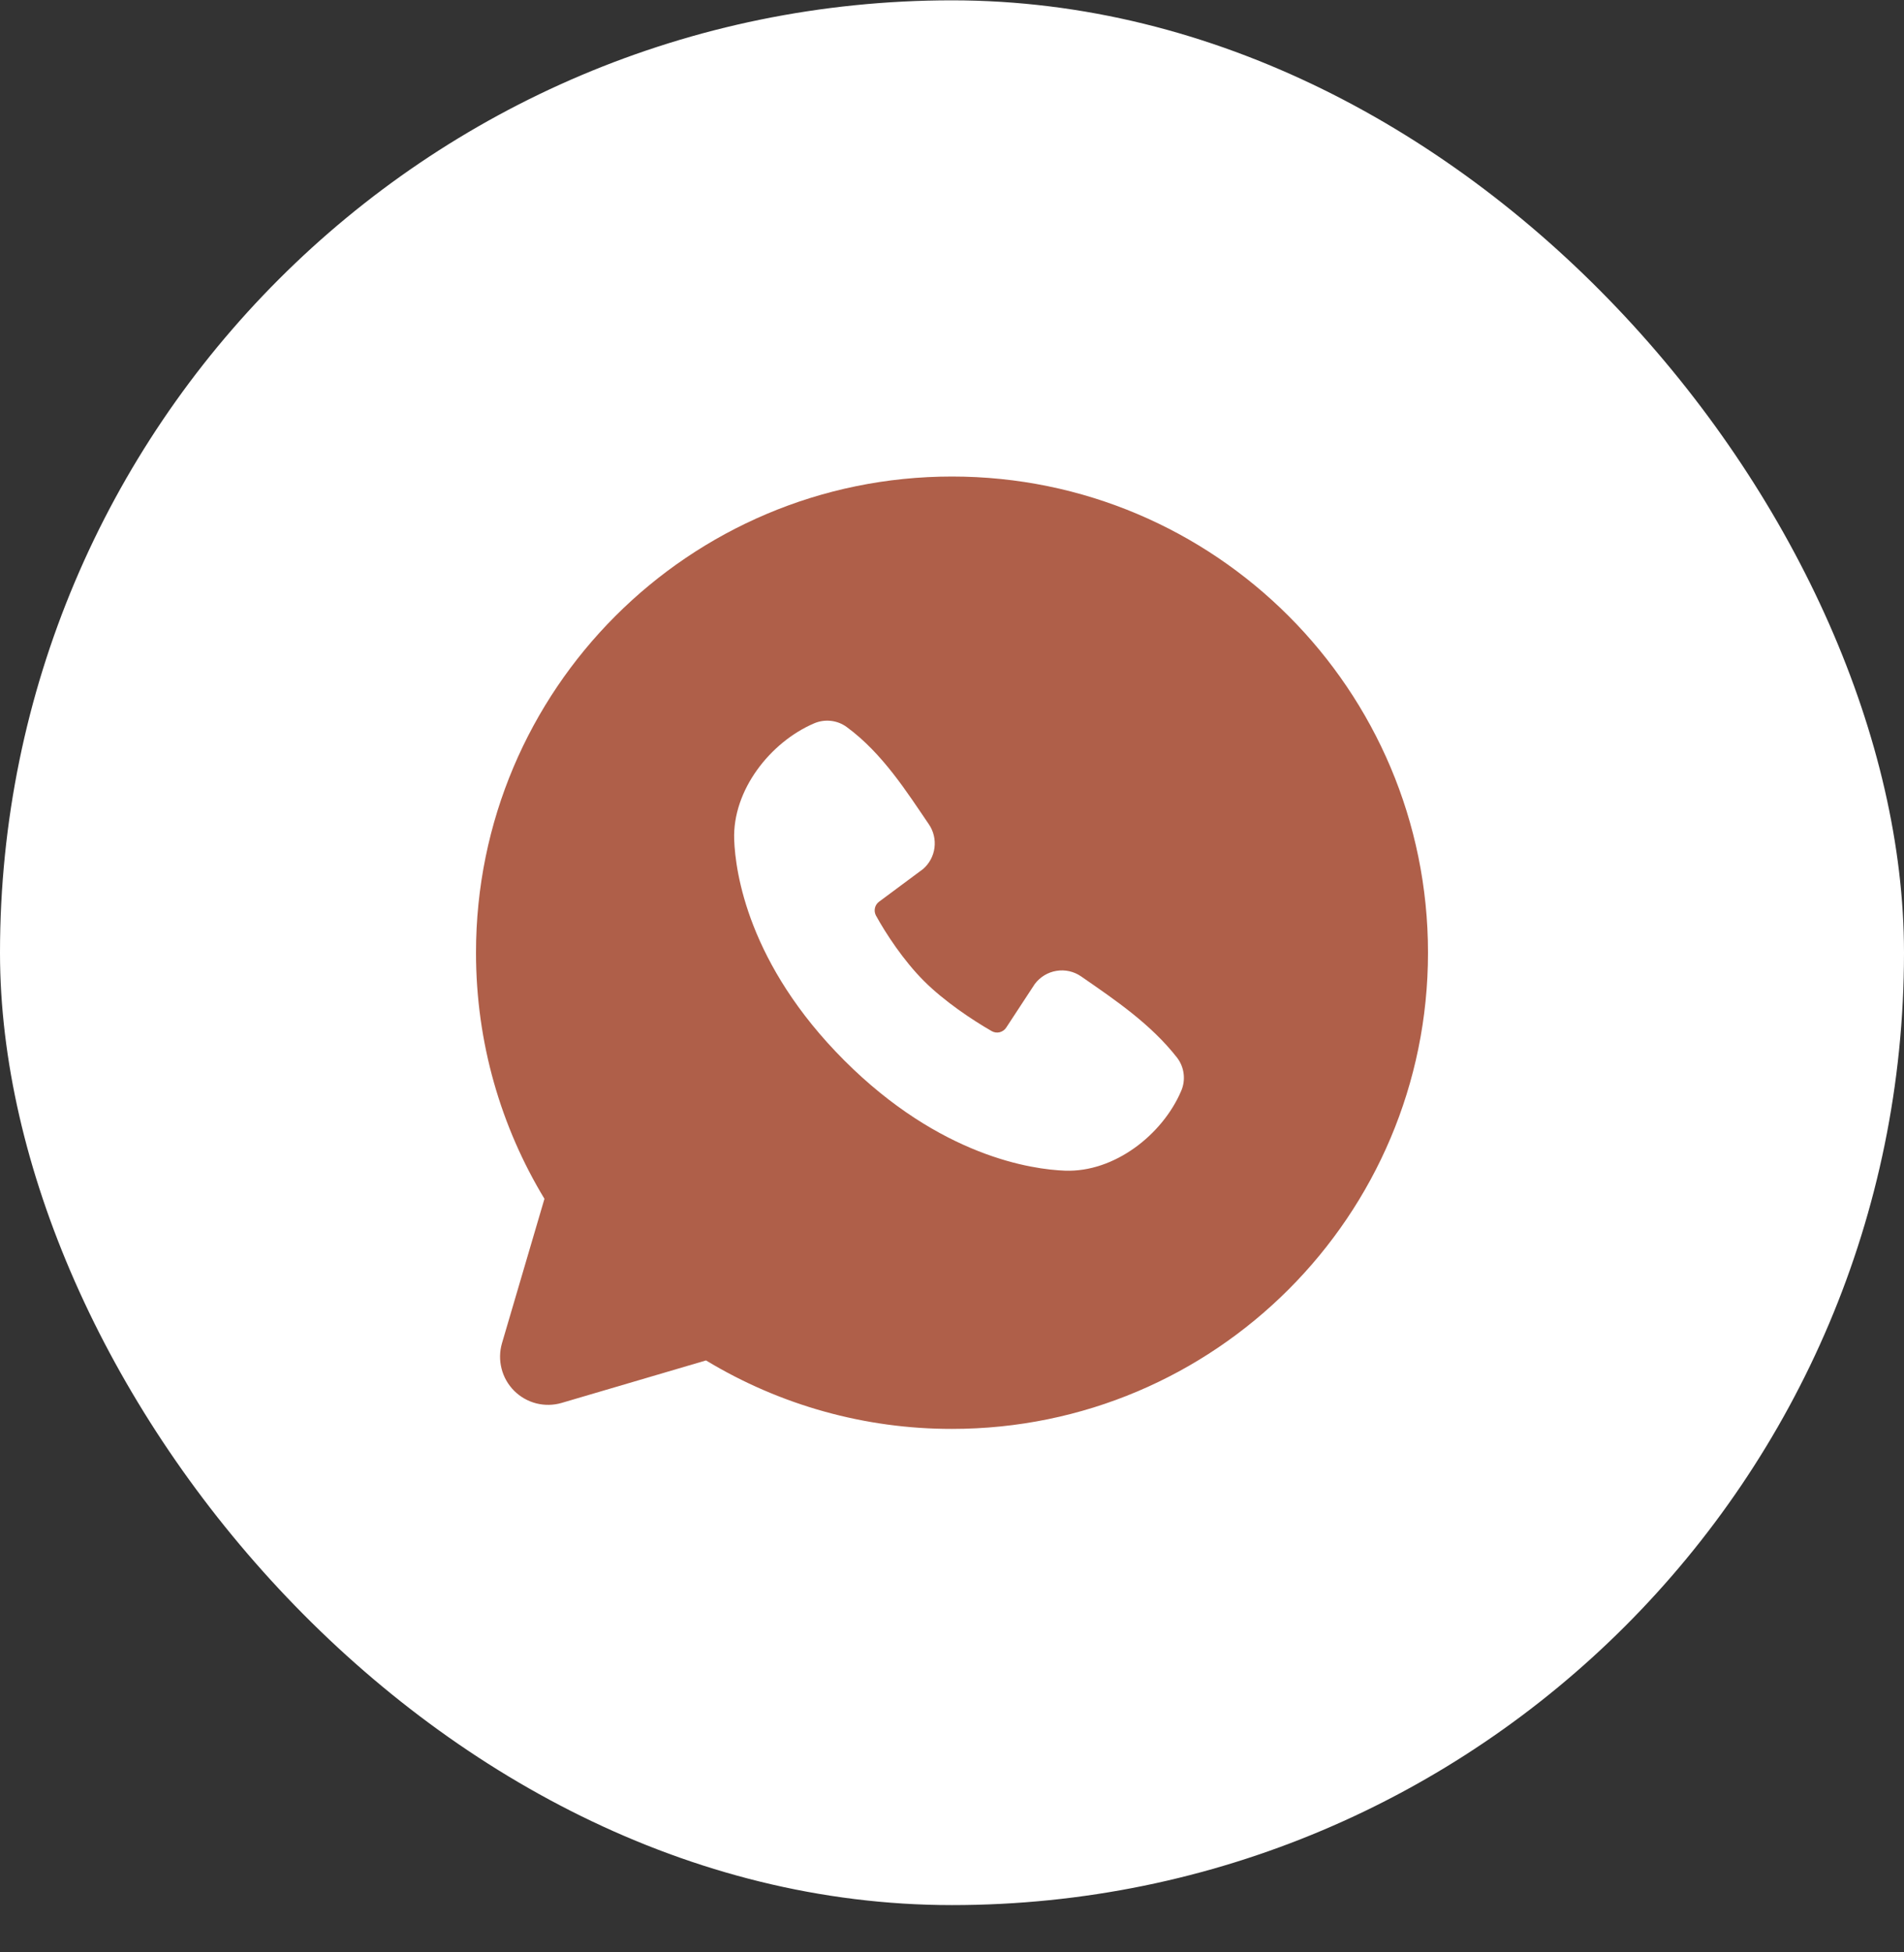 <?xml version="1.0" encoding="UTF-8"?> <svg xmlns="http://www.w3.org/2000/svg" width="40" height="41" viewBox="0 0 40 41" fill="none"><rect x="0" y="0" width="40" height="41" fill="#333333" stroke="none"/> <rect x="0" y="0.007" width="40" height="40" rx="20" fill="white"></rect> <path fill-rule="evenodd" clip-rule="evenodd" d="M20 10.007C14.477 10.007 10 14.484 10 20.007C10 21.897 10.525 23.667 11.438 25.175L10.546 28.207C10.495 28.381 10.492 28.566 10.537 28.741C10.581 28.917 10.673 29.078 10.801 29.206C10.929 29.334 11.09 29.426 11.266 29.471C11.441 29.515 11.626 29.512 11.8 29.461L14.832 28.569C16.391 29.512 18.178 30.009 20 30.007C25.523 30.007 30 25.53 30 20.007C30 14.484 25.523 10.007 20 10.007ZM17.738 22.27C19.761 24.292 21.692 24.559 22.374 24.584C23.411 24.622 24.421 23.83 24.814 22.911C24.864 22.797 24.882 22.671 24.866 22.547C24.851 22.424 24.802 22.306 24.726 22.208C24.178 21.508 23.437 21.005 22.713 20.505C22.562 20.4 22.376 20.358 22.195 20.388C22.014 20.417 21.851 20.516 21.74 20.663L21.14 21.578C21.109 21.627 21.059 21.662 21.003 21.677C20.946 21.691 20.886 21.683 20.835 21.654C20.428 21.421 19.835 21.025 19.409 20.599C18.983 20.173 18.611 19.607 18.402 19.226C18.376 19.177 18.369 19.121 18.381 19.068C18.393 19.014 18.425 18.967 18.469 18.935L19.393 18.249C19.525 18.134 19.61 17.975 19.632 17.802C19.654 17.628 19.612 17.453 19.513 17.309C19.065 16.653 18.543 15.819 17.786 15.266C17.689 15.195 17.574 15.151 17.454 15.138C17.334 15.125 17.213 15.143 17.102 15.191C16.182 15.585 15.386 16.595 15.424 17.634C15.449 18.316 15.716 20.247 17.738 22.27Z" fill="#AF5F49"></path> </svg> 